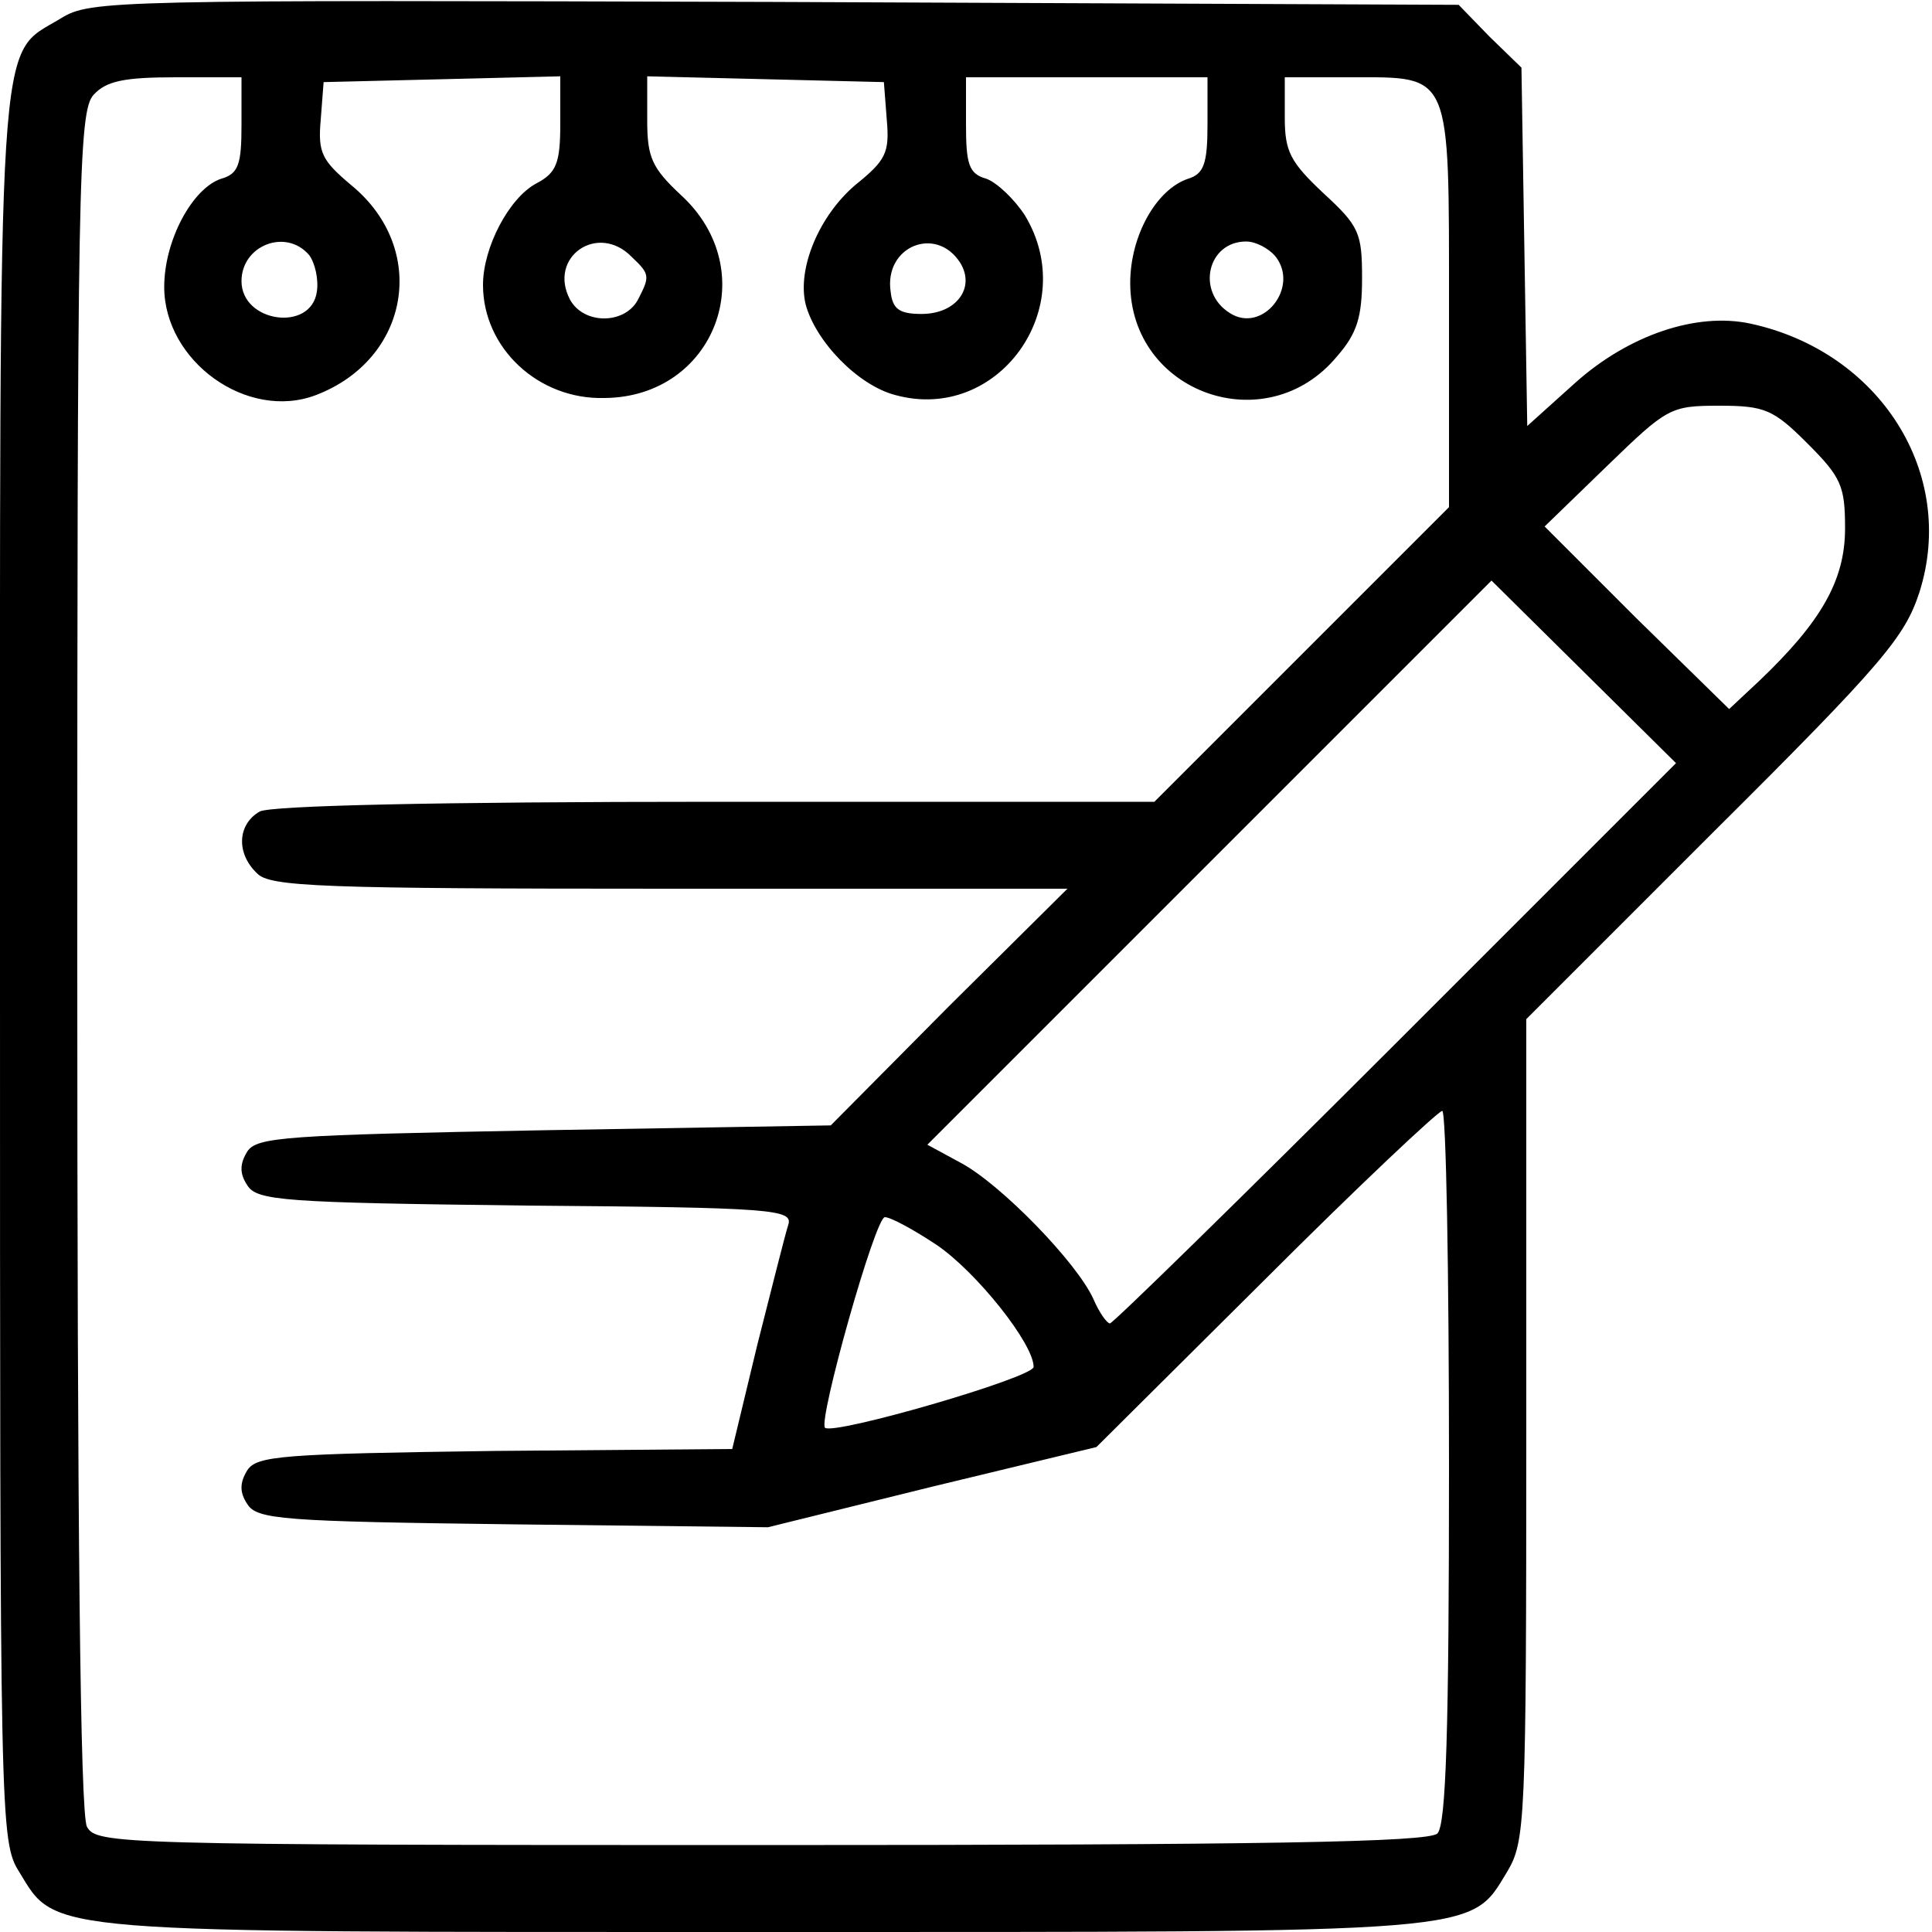 <svg xmlns="http://www.w3.org/2000/svg" xmlns:xlink="http://www.w3.org/1999/xlink" width="600px" height="600px" viewBox="0 0 600 600"><g id="surface1"><path style=" stroke:none;fill-rule:nonzero;fill:rgb(0%,0%,0%);fill-opacity:1;" d="M 18.898 5.699 C -1.199 18 0 1.5 0 300.602 C 0 567 0 571.801 6 581.398 C 17.699 600.602 12 600 237 600 C 462 600 456.301 600.602 468 581.398 C 473.699 571.801 474 566.699 474 444 L 474 316.5 L 532.5 258 C 585 205.801 591.602 197.699 596.102 183.898 C 607.801 147 583.801 109.199 543.602 100.5 C 526.801 96.898 505.801 104.102 489.301 118.801 L 474.301 132.301 L 473.398 76.801 L 472.5 21 L 462.602 11.398 L 453 1.5 L 240.602 0.602 C 34.5 0 28.199 0 18.898 5.699 Z M 75 38.699 C 75 51 74.102 54 68.699 55.5 C 59.699 58.5 51 74.699 51 89.102 C 51 112.199 76.801 130.801 98.102 122.699 C 127.199 111.602 133.199 77.398 109.199 57.602 C 99.898 49.801 98.699 47.398 99.602 37.199 L 100.5 25.5 L 137.398 24.602 L 174 23.699 L 174 38.398 C 174 50.699 172.801 53.699 166.5 57 C 158.102 61.5 150 76.801 150 88.5 C 150 108 167.102 124.199 187.801 123.602 C 222 123.301 237 84 211.5 60.602 C 202.5 52.199 201 48.898 201 37.5 L 201 23.699 L 237.898 24.602 L 274.5 25.5 L 275.398 37.199 C 276.301 47.398 275.102 49.801 265.801 57.301 C 254.398 66.898 247.5 83.398 250.199 94.5 C 253.199 105.898 266.398 119.699 278.102 122.699 C 309.898 131.398 335.699 95.699 318.301 66.898 C 315 61.801 309.602 56.699 306.301 55.5 C 300.898 54 300 51 300 38.699 L 300 24 L 375 24 L 375 38.699 C 375 51 373.801 54 369 55.5 C 359.102 58.801 351 73.199 351 87.898 C 351 122.102 393.301 137.102 415.199 110.699 C 421.5 103.5 423 98.398 423 86.398 C 423 72.301 422.102 70.199 411 60 C 400.801 50.398 399 47.102 399 36.602 L 399 24 L 419.699 24 C 450.898 24 450 21.898 450 95.398 L 450 157.5 L 358.5 249 L 222.602 249 C 134.699 249 84.602 250.199 80.699 252 C 73.801 255.898 73.199 264.898 79.801 271.199 C 83.699 275.398 99.602 276 207.898 276 L 331.5 276 L 294.602 312.602 L 258 349.5 L 169.199 351 C 88.5 352.5 79.801 353.102 76.801 357.602 C 74.398 361.5 74.398 364.5 76.801 368.102 C 79.801 372.898 87.898 373.5 163.199 374.398 C 240.602 375 246.301 375.602 244.801 380.398 C 243.898 383.102 239.699 399.898 235.199 417.602 L 227.398 450 L 153.602 450.602 C 87.301 451.5 79.801 452.102 76.801 456.602 C 74.398 460.5 74.398 463.5 76.801 467.102 C 79.801 471.898 87.602 472.5 159.301 473.398 L 238.5 474.301 L 289.5 461.699 L 340.5 449.398 L 393 397.199 C 421.801 368.398 446.699 345 447.898 345 C 449.102 345 450 394.801 450 455.398 C 450 537.301 449.102 566.699 446.398 569.398 C 443.699 572.102 393 573 236.398 573 C 35.699 573 30 572.699 27 567.301 C 24.898 563.398 24 474 24 298.199 C 24 57.602 24.301 34.5 29.102 29.398 C 33 25.199 38.398 24 54.602 24 L 75 24 Z M 96 79.199 C 97.801 81.602 99 86.699 98.398 90.602 C 96.602 103.199 75 100.199 75 87.301 C 75 76.199 88.801 70.801 96 79.199 Z M 196.199 79.801 C 201.898 85.199 201.898 85.801 198 93.301 C 193.801 100.801 181.199 100.801 177 93 C 170.102 79.801 185.699 69 196.199 79.801 Z M 298.199 81.602 C 303 89.398 297 97.5 286.199 97.5 C 279.301 97.5 277.199 96 276.602 90.602 C 274.5 76.5 290.699 69.898 298.199 81.602 Z M 396 79.5 C 403.801 89.102 392.102 103.801 381.898 97.199 C 371.398 90.602 375 75 387 75 C 390 75 393.898 77.102 396 79.5 Z M 561.301 137.699 C 571.801 148.199 573 150.898 573 164.102 C 573 180.301 565.5 193.199 546.301 211.5 L 537 220.199 L 508.199 192 L 479.699 163.5 L 499.199 144.602 C 517.801 126.602 518.699 126 534 126 C 548.102 126 550.801 127.199 561.301 137.699 Z M 433.5 324 C 385.801 371.699 345.602 411 344.699 411 C 343.801 411 341.398 407.699 339.602 403.5 C 334.5 392.102 310.801 367.801 298.5 361.199 L 288 355.5 L 463.199 180.301 L 491.699 208.5 L 520.5 237 Z M 291 386.699 C 303.301 395.102 321 417.301 321 424.5 C 321 427.801 258.898 445.801 256.199 443.398 C 254.102 441 271.801 378 274.801 378 C 276.602 378 283.801 381.898 291 386.699 Z M 291 386.699 "></path></g></svg>